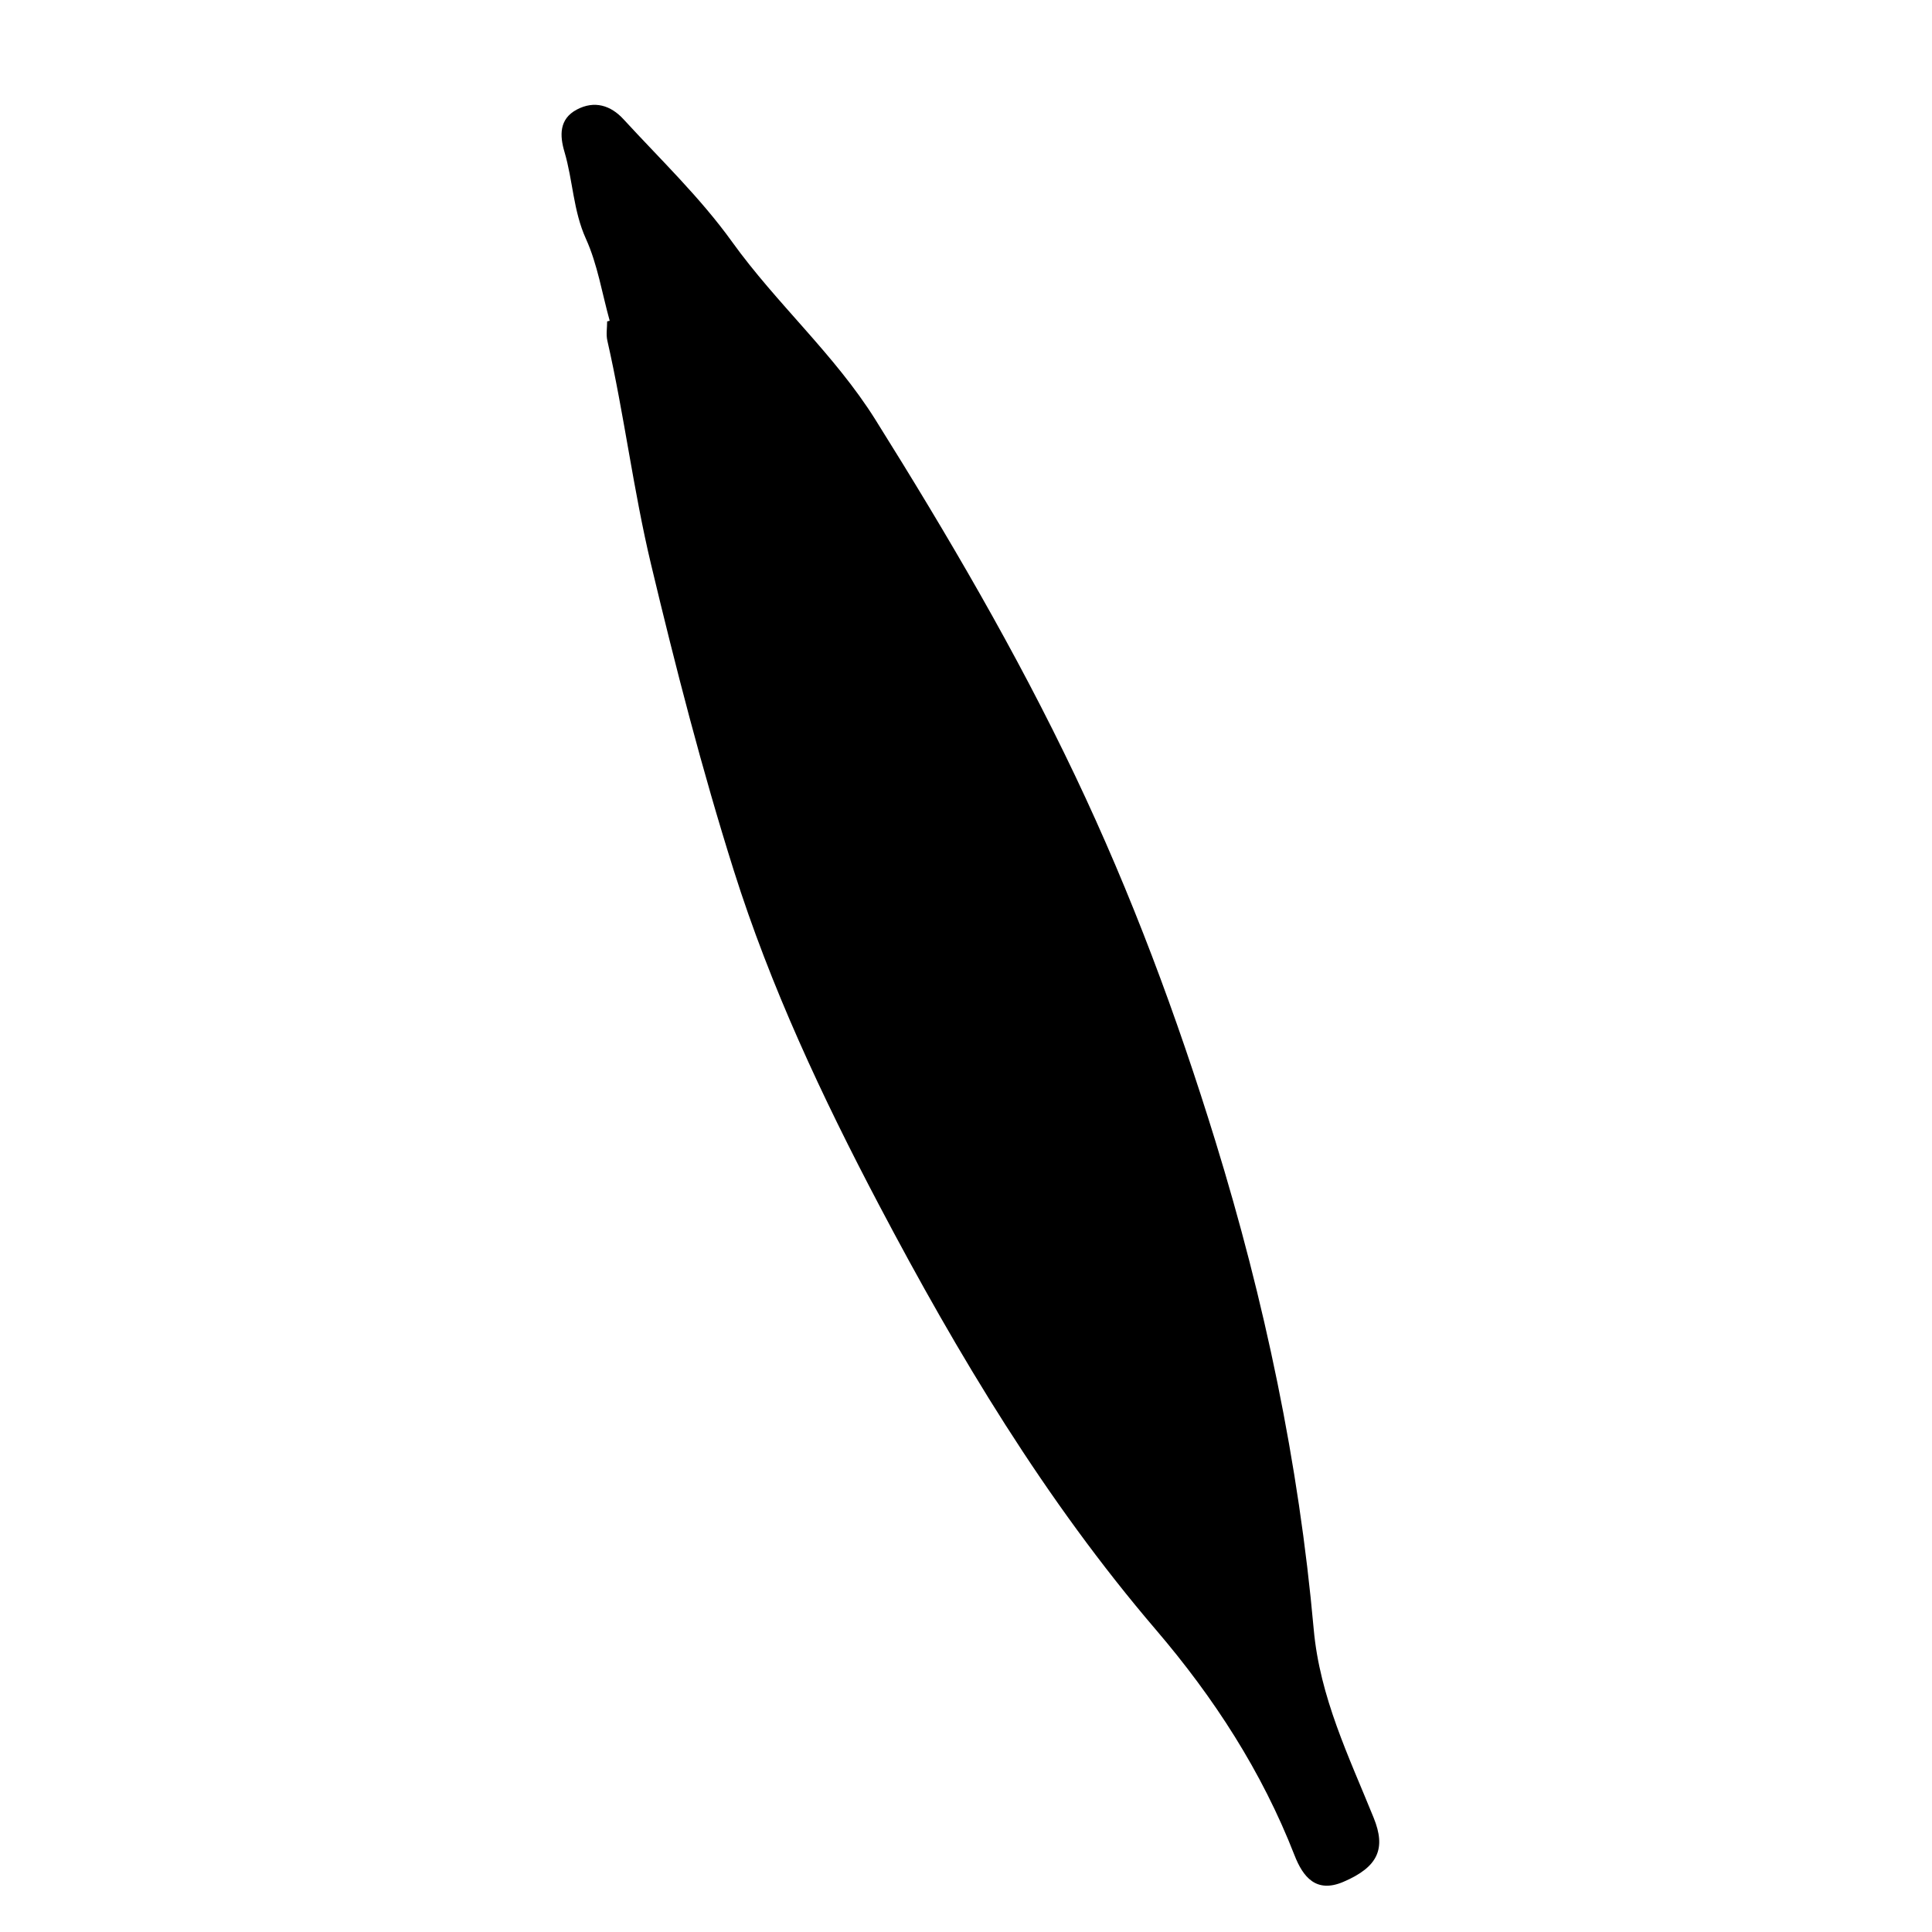 <?xml version="1.0" encoding="iso-8859-1"?>
<!-- Generator: Adobe Illustrator 16.0.0, SVG Export Plug-In . SVG Version: 6.00 Build 0)  -->
<!DOCTYPE svg PUBLIC "-//W3C//DTD SVG 1.1//EN" "http://www.w3.org/Graphics/SVG/1.1/DTD/svg11.dtd">
<svg version="1.1" id="Layer_1" xmlns="http://www.w3.org/2000/svg" xmlns:xlink="http://www.w3.org/1999/xlink" x="0px" y="0px"
	 width="300px" height="300px" viewBox="0 0 300 300" style="enable-background:new 0 0 300 300;" xml:space="preserve">
<g>
	<g>
		<path style="fill:none;" d="M151,301c-48.833,0-97.667-0.034-146.5,0.083c-2.982,0.008-3.584-0.601-3.582-3.583
			c0.099-97.667,0.099-195.333,0-293C0.916,1.519,1.518,0.915,4.5,0.918c97.667,0.1,195.333,0.1,293,0
			c2.981-0.003,3.585,0.6,3.582,3.582c-0.1,97.666-0.1,195.333,0,293c0.003,2.981-0.599,3.591-3.582,3.583
			C248.667,300.966,199.833,301,151,301z M94.673,49.809c-0.131,0.032-0.263,0.065-0.395,0.098c0,0.994-0.187,2.031,0.029,2.977
			c2.616,11.493,4.035,23.207,6.774,34.694c3.814,15.993,7.922,31.932,12.855,47.57c5.689,18.034,13.727,35.195,22.574,51.987
			c12.29,23.327,25.781,45.821,42.955,65.902c9.051,10.584,16.478,22.048,21.542,35.037c1.324,3.396,3.366,5.94,7.583,4.142
			c5.478-2.337,6.627-5.218,4.718-9.938c-3.851-9.518-8.37-18.717-9.317-29.314c-2.304-25.773-7.636-51.014-15.254-75.739
			c-5.981-19.417-13.045-38.397-21.805-56.803c-9.114-19.153-19.785-37.348-31.015-55.279
			c-6.321-10.093-15.323-17.972-22.222-27.567c-4.979-6.926-11.141-12.81-16.88-19.062c-1.979-2.156-4.51-2.95-7.248-1.499
			c-2.775,1.471-2.657,4.067-1.916,6.568c1.316,4.441,1.348,9.124,3.331,13.498C92.788,41.062,93.487,45.547,94.673,49.809z"/>
		<path style="fill-rule:evenodd;clip-rule:evenodd;" d="M94.673,49.809c-1.187-4.262-1.886-8.746-3.691-12.728
			c-1.983-4.374-2.015-9.057-3.331-13.498c-0.741-2.501-0.859-5.098,1.916-6.568c2.738-1.451,5.269-0.657,7.248,1.499
			c5.74,6.252,11.901,12.136,16.88,19.062c6.899,9.596,15.901,17.475,22.222,27.567c11.23,17.932,21.901,36.126,31.015,55.279
			c8.76,18.405,15.823,37.386,21.805,56.803c7.618,24.726,12.95,49.966,15.254,75.739c0.947,10.598,5.467,19.797,9.317,29.314
			c1.909,4.72,0.76,7.601-4.718,9.938c-4.217,1.799-6.259-0.746-7.583-4.142c-5.064-12.989-12.491-24.453-21.542-35.037
			c-17.174-20.081-30.666-42.575-42.955-65.902c-8.847-16.792-16.885-33.953-22.574-51.987c-4.933-15.639-9.041-31.577-12.855-47.57
			c-2.74-11.487-4.158-23.201-6.774-34.694c-0.215-0.945-0.029-1.982-0.029-2.977C94.41,49.874,94.542,49.841,94.673,49.809z"/>
	</g>
</g>
</svg>
